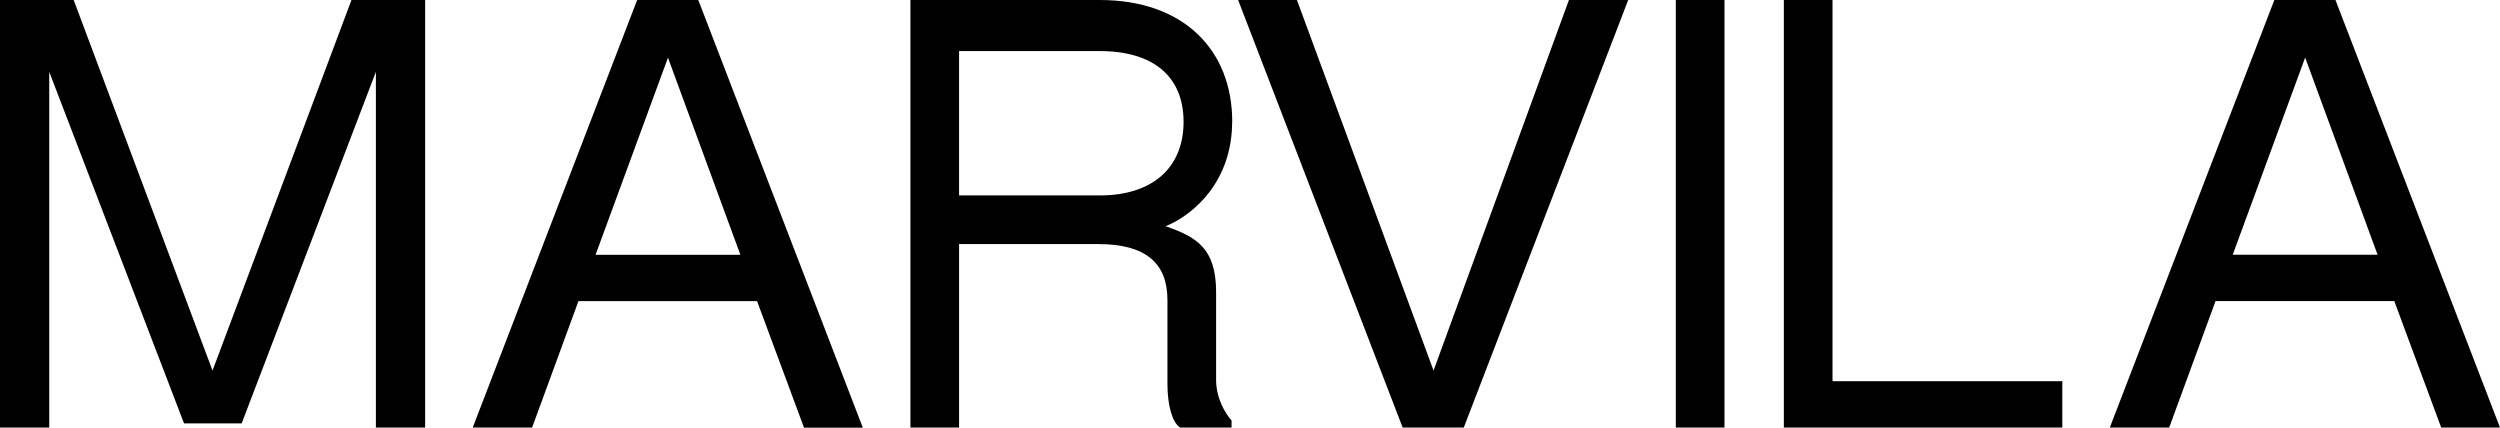 <?xml version="1.0" encoding="UTF-8"?>
<svg id="uuid-73f974c8-23ef-4d0e-8afc-8fa85ca02aba" data-name="Layer 1" xmlns="http://www.w3.org/2000/svg" viewBox="0 0 258.92 44.28">
  <path d="m231.24,26.38l7.5-20.42,7.5,20.42h-15.01Zm-1.78,4.8h18.51l4.86,13.1h6.09L241.88,0h-6.33l-17.04,44.28h6.15l4.8-13.1Zm-15.87,13.1v-4.8h-23.8V0h-5.04v44.28h28.84ZM178.6,0h-5.04v44.28h5.04V0Zm-16.11,0l-14.02,38.38L134.32,0h-6.09l17.04,44.28h6.33L168.63,0h-6.15Zm-39.91,12.61c0,4.8-3.26,7.63-8.67,7.63h-14.58V5.29h14.58c5.54,0,8.67,2.64,8.67,7.32m5.04,0c0-7.44-5.04-12.61-13.71-12.61h-19.62v44.28h5.04v-19h14.45c4.86,0,7.13,1.97,7.13,5.78v8.73c0,2.15.49,3.88,1.23,4.43l.06.06h5.35v-.74c-.68-.74-1.6-2.34-1.6-4.18v-9.1c0-4.55-2.03-5.72-5.23-6.83,3.01-1.23,6.89-4.73,6.89-10.82m-65.93,13.78l7.5-20.42,7.5,20.42h-15.01Zm-1.78,4.8h18.51l4.86,13.1h6.09L72.32,0h-6.33l-17.03,44.28h6.15l4.8-13.1ZM5.1,7.44l13.96,36.41h5.97L38.93,7.44v36.84h5.1V0h-7.63l-14.39,38.38L7.63,0H0v44.28h5.1V7.44Z"/>
</svg>